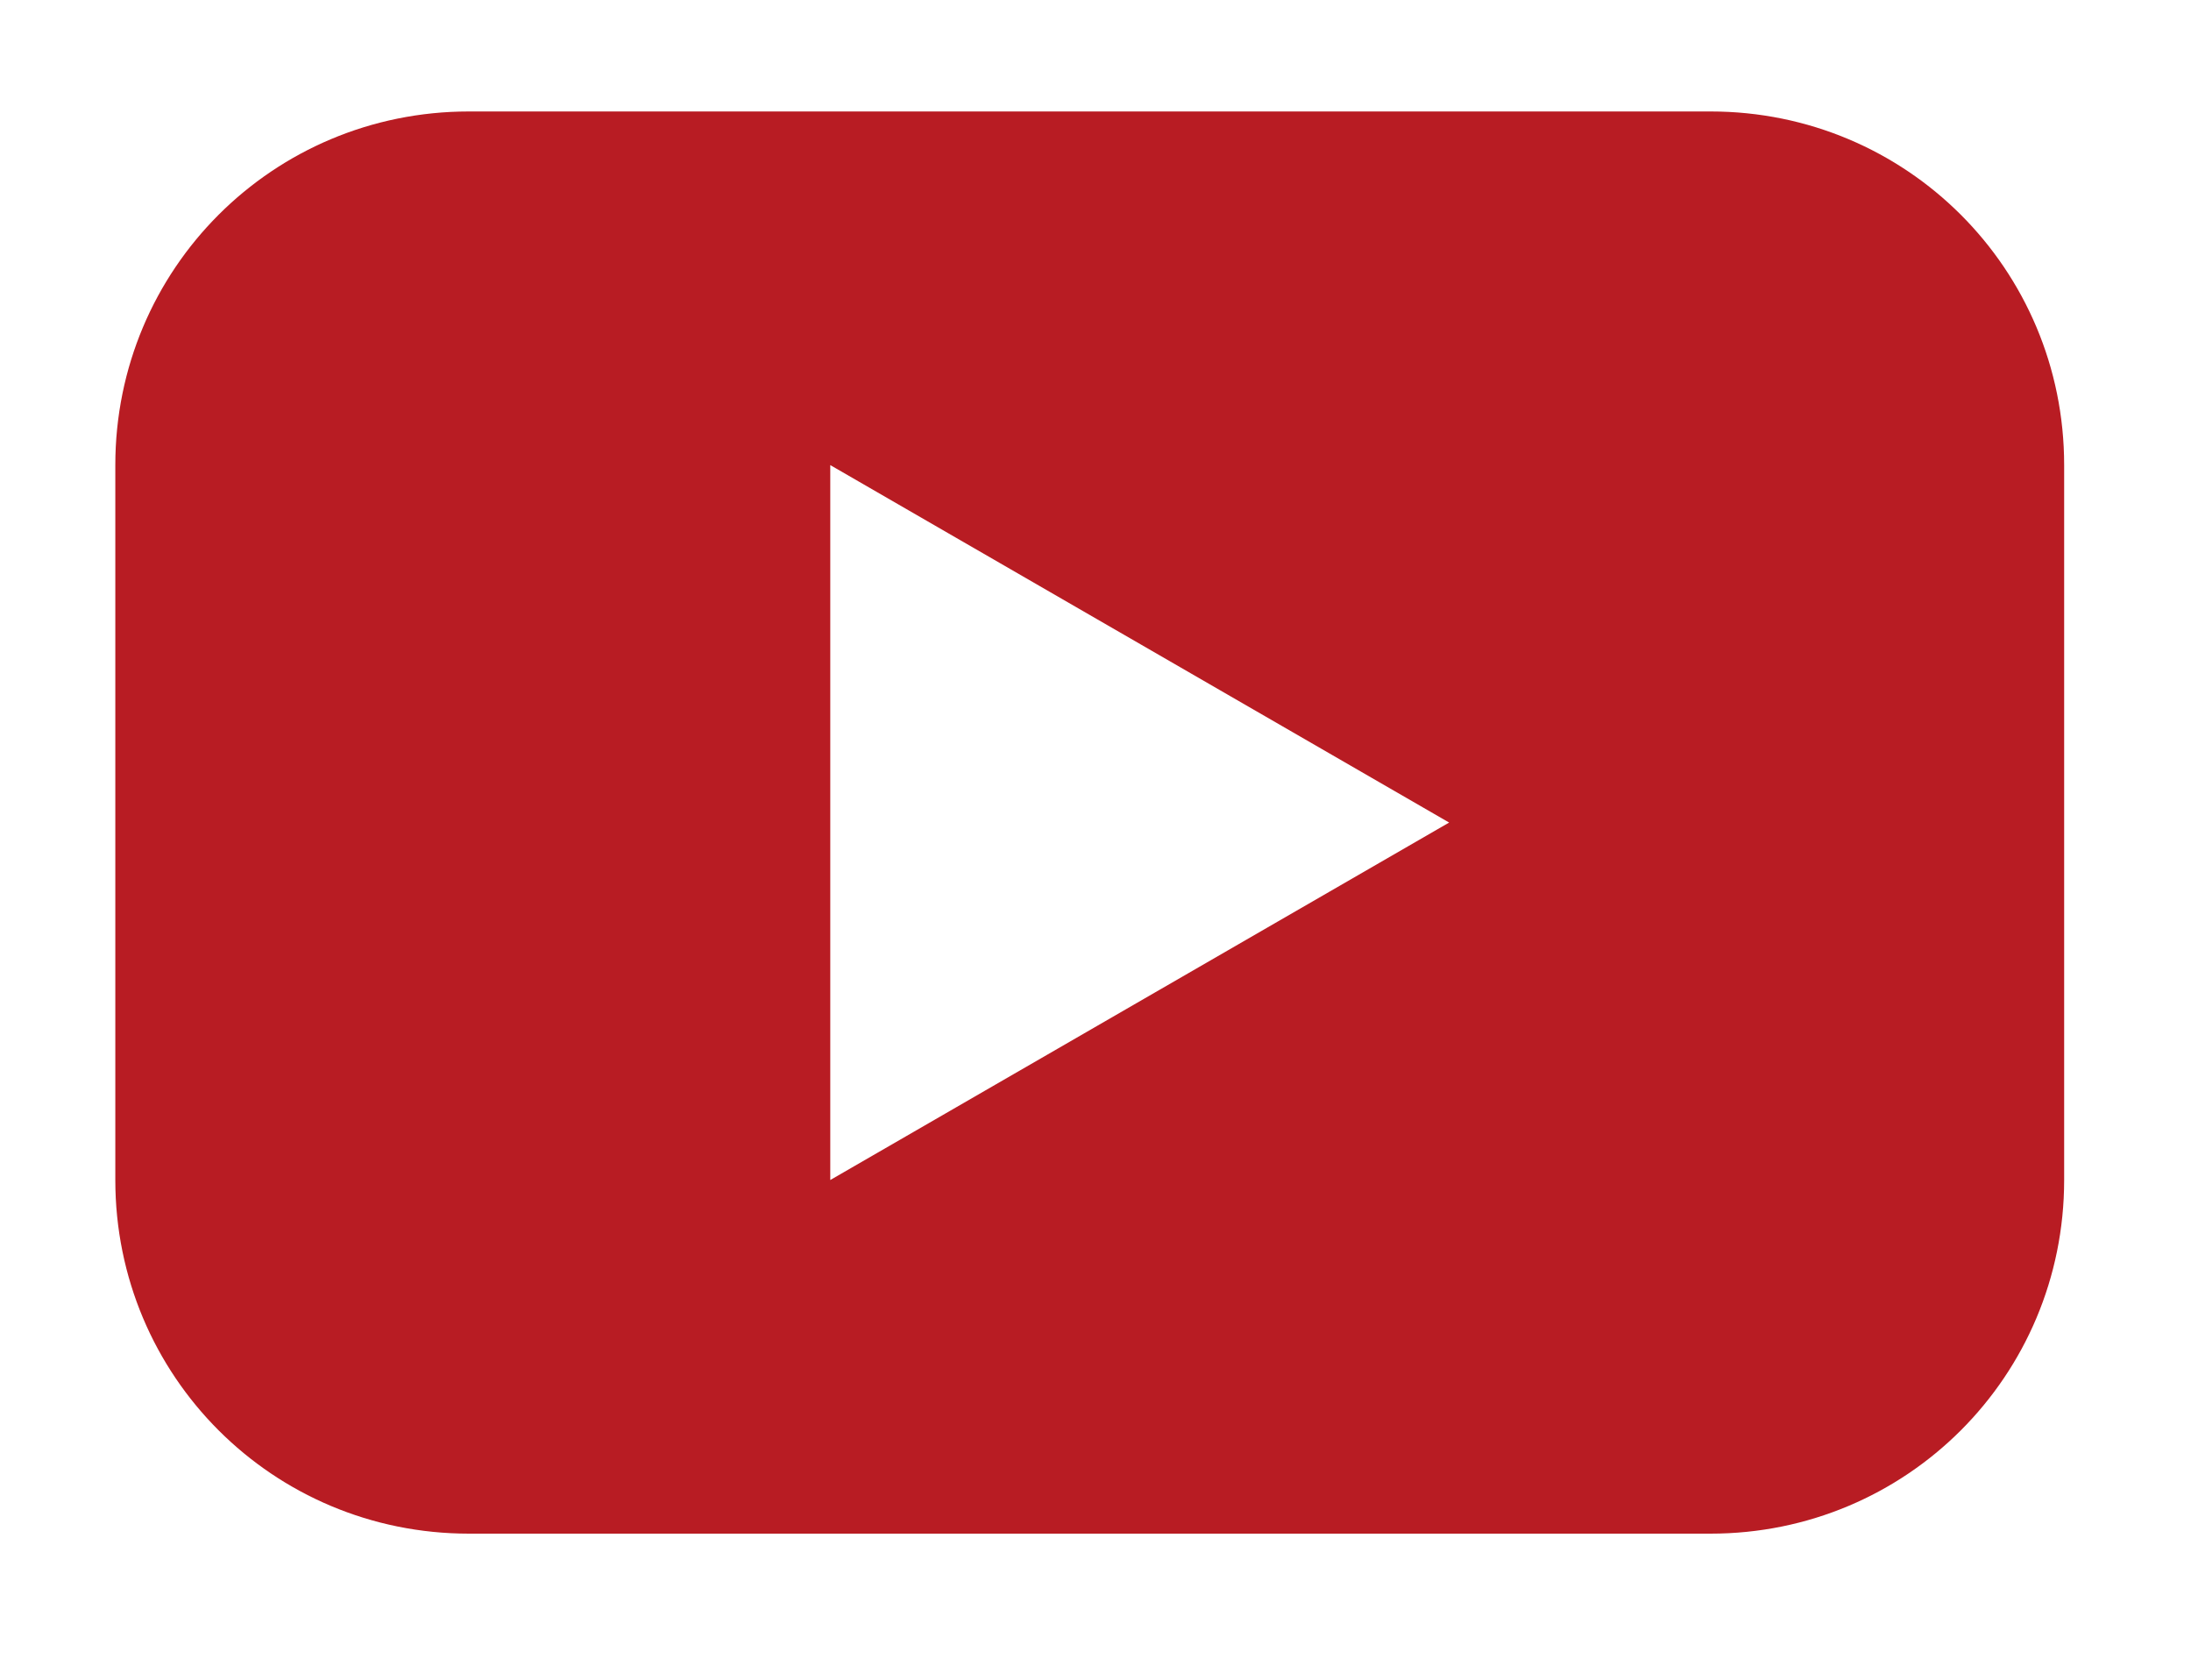 <?xml version="1.0" encoding="utf-8"?>
<!-- Generator: Adobe Illustrator 16.0.0, SVG Export Plug-In . SVG Version: 6.00 Build 0)  -->
<!DOCTYPE svg PUBLIC "-//W3C//DTD SVG 1.1//EN" "http://www.w3.org/Graphics/SVG/1.1/DTD/svg11.dtd">
<svg version="1.1" id="레이어_1" xmlns="http://www.w3.org/2000/svg" xmlns:xlink="http://www.w3.org/1999/xlink" x="0px"
	 y="0px" width="57px" height="43.7px" viewBox="0 0 57 43.7" enable-background="new 0 0 57 43.7" xml:space="preserve">
<path fill="#B81C23" d="M44.5,2.9H12.2C7.1,2.9,3,7,3,12.1v18.6c0,5.1,4.1,9.2,9.2,9.2h32.3c5.1,0,9.2-4.1,9.2-9.2V12.1
	C53.7,7,49.6,2.9,44.5,2.9z M21.6,30.7V12.1l16.1,9.3L21.6,30.7z"/>
</svg>
